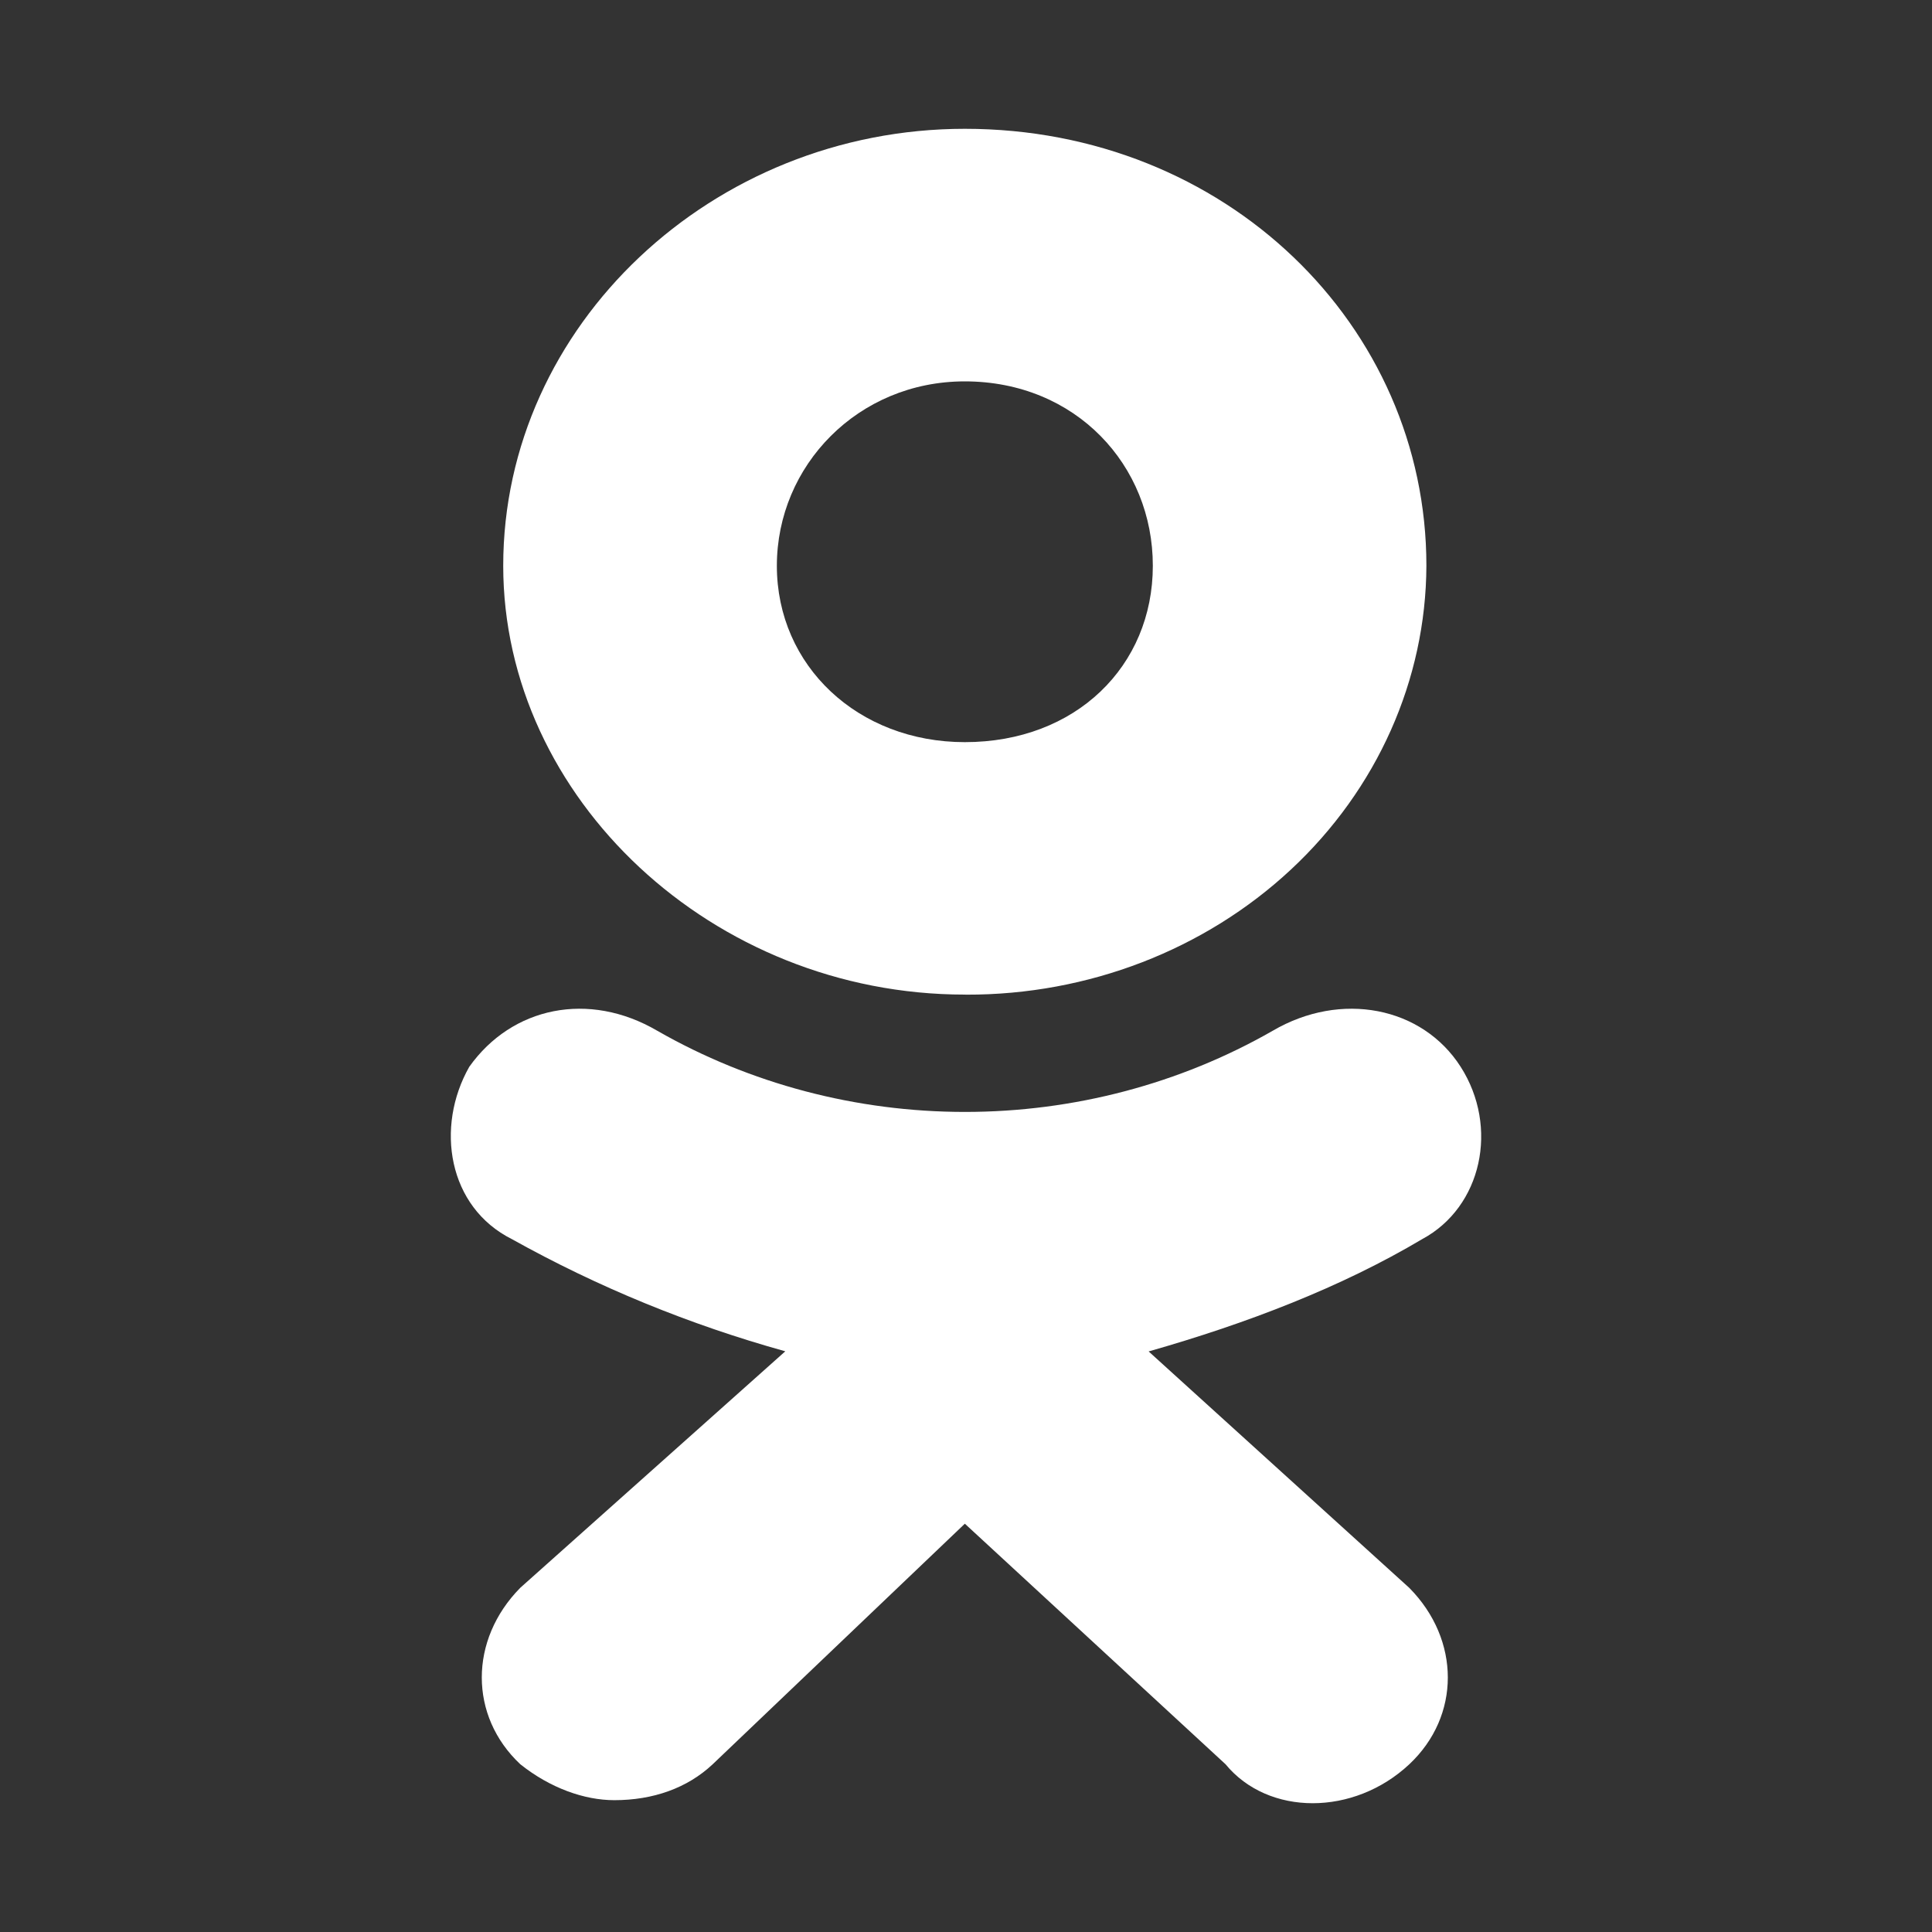 <svg width="30" height="30" viewBox="0 0 30 30" fill="none" xmlns="http://www.w3.org/2000/svg">
<rect x="0" y="0" width="30" height="30" fill="#333333" stroke="none"/>
<path d="M14.981 15.444C11.067 15.444 7.814 12.394 7.814 8.785C7.814 5.051 11.067 2 14.982 2C19.03 2 22.149 5.05 22.149 8.785C22.142 10.557 21.385 12.254 20.046 13.502C18.706 14.751 16.893 15.45 15.004 15.445L14.981 15.444ZM14.981 5.922C13.324 5.922 12.063 7.229 12.063 8.786C12.063 10.341 13.324 11.524 14.982 11.524C16.707 11.524 17.901 10.341 17.901 8.786C17.903 7.227 16.707 5.922 14.981 5.922ZM17.835 20.984L21.884 24.657C22.681 25.464 22.681 26.647 21.884 27.395C21.023 28.202 19.694 28.202 19.03 27.395L14.982 23.66L11.067 27.395C10.67 27.768 10.138 27.953 9.539 27.953C9.075 27.953 8.544 27.766 8.079 27.395C7.282 26.647 7.282 25.464 8.079 24.655L12.194 20.983C10.708 20.57 9.282 19.985 7.95 19.242C6.954 18.744 6.756 17.5 7.287 16.565C7.95 15.632 9.144 15.384 10.207 16.006C11.646 16.83 13.299 17.266 14.984 17.266C16.67 17.266 18.323 16.83 19.762 16.006C20.824 15.384 22.084 15.632 22.681 16.565C23.279 17.5 23.012 18.743 22.082 19.242C20.823 19.99 19.363 20.55 17.836 20.985L17.835 20.984Z" fill="white"/>
</svg>
